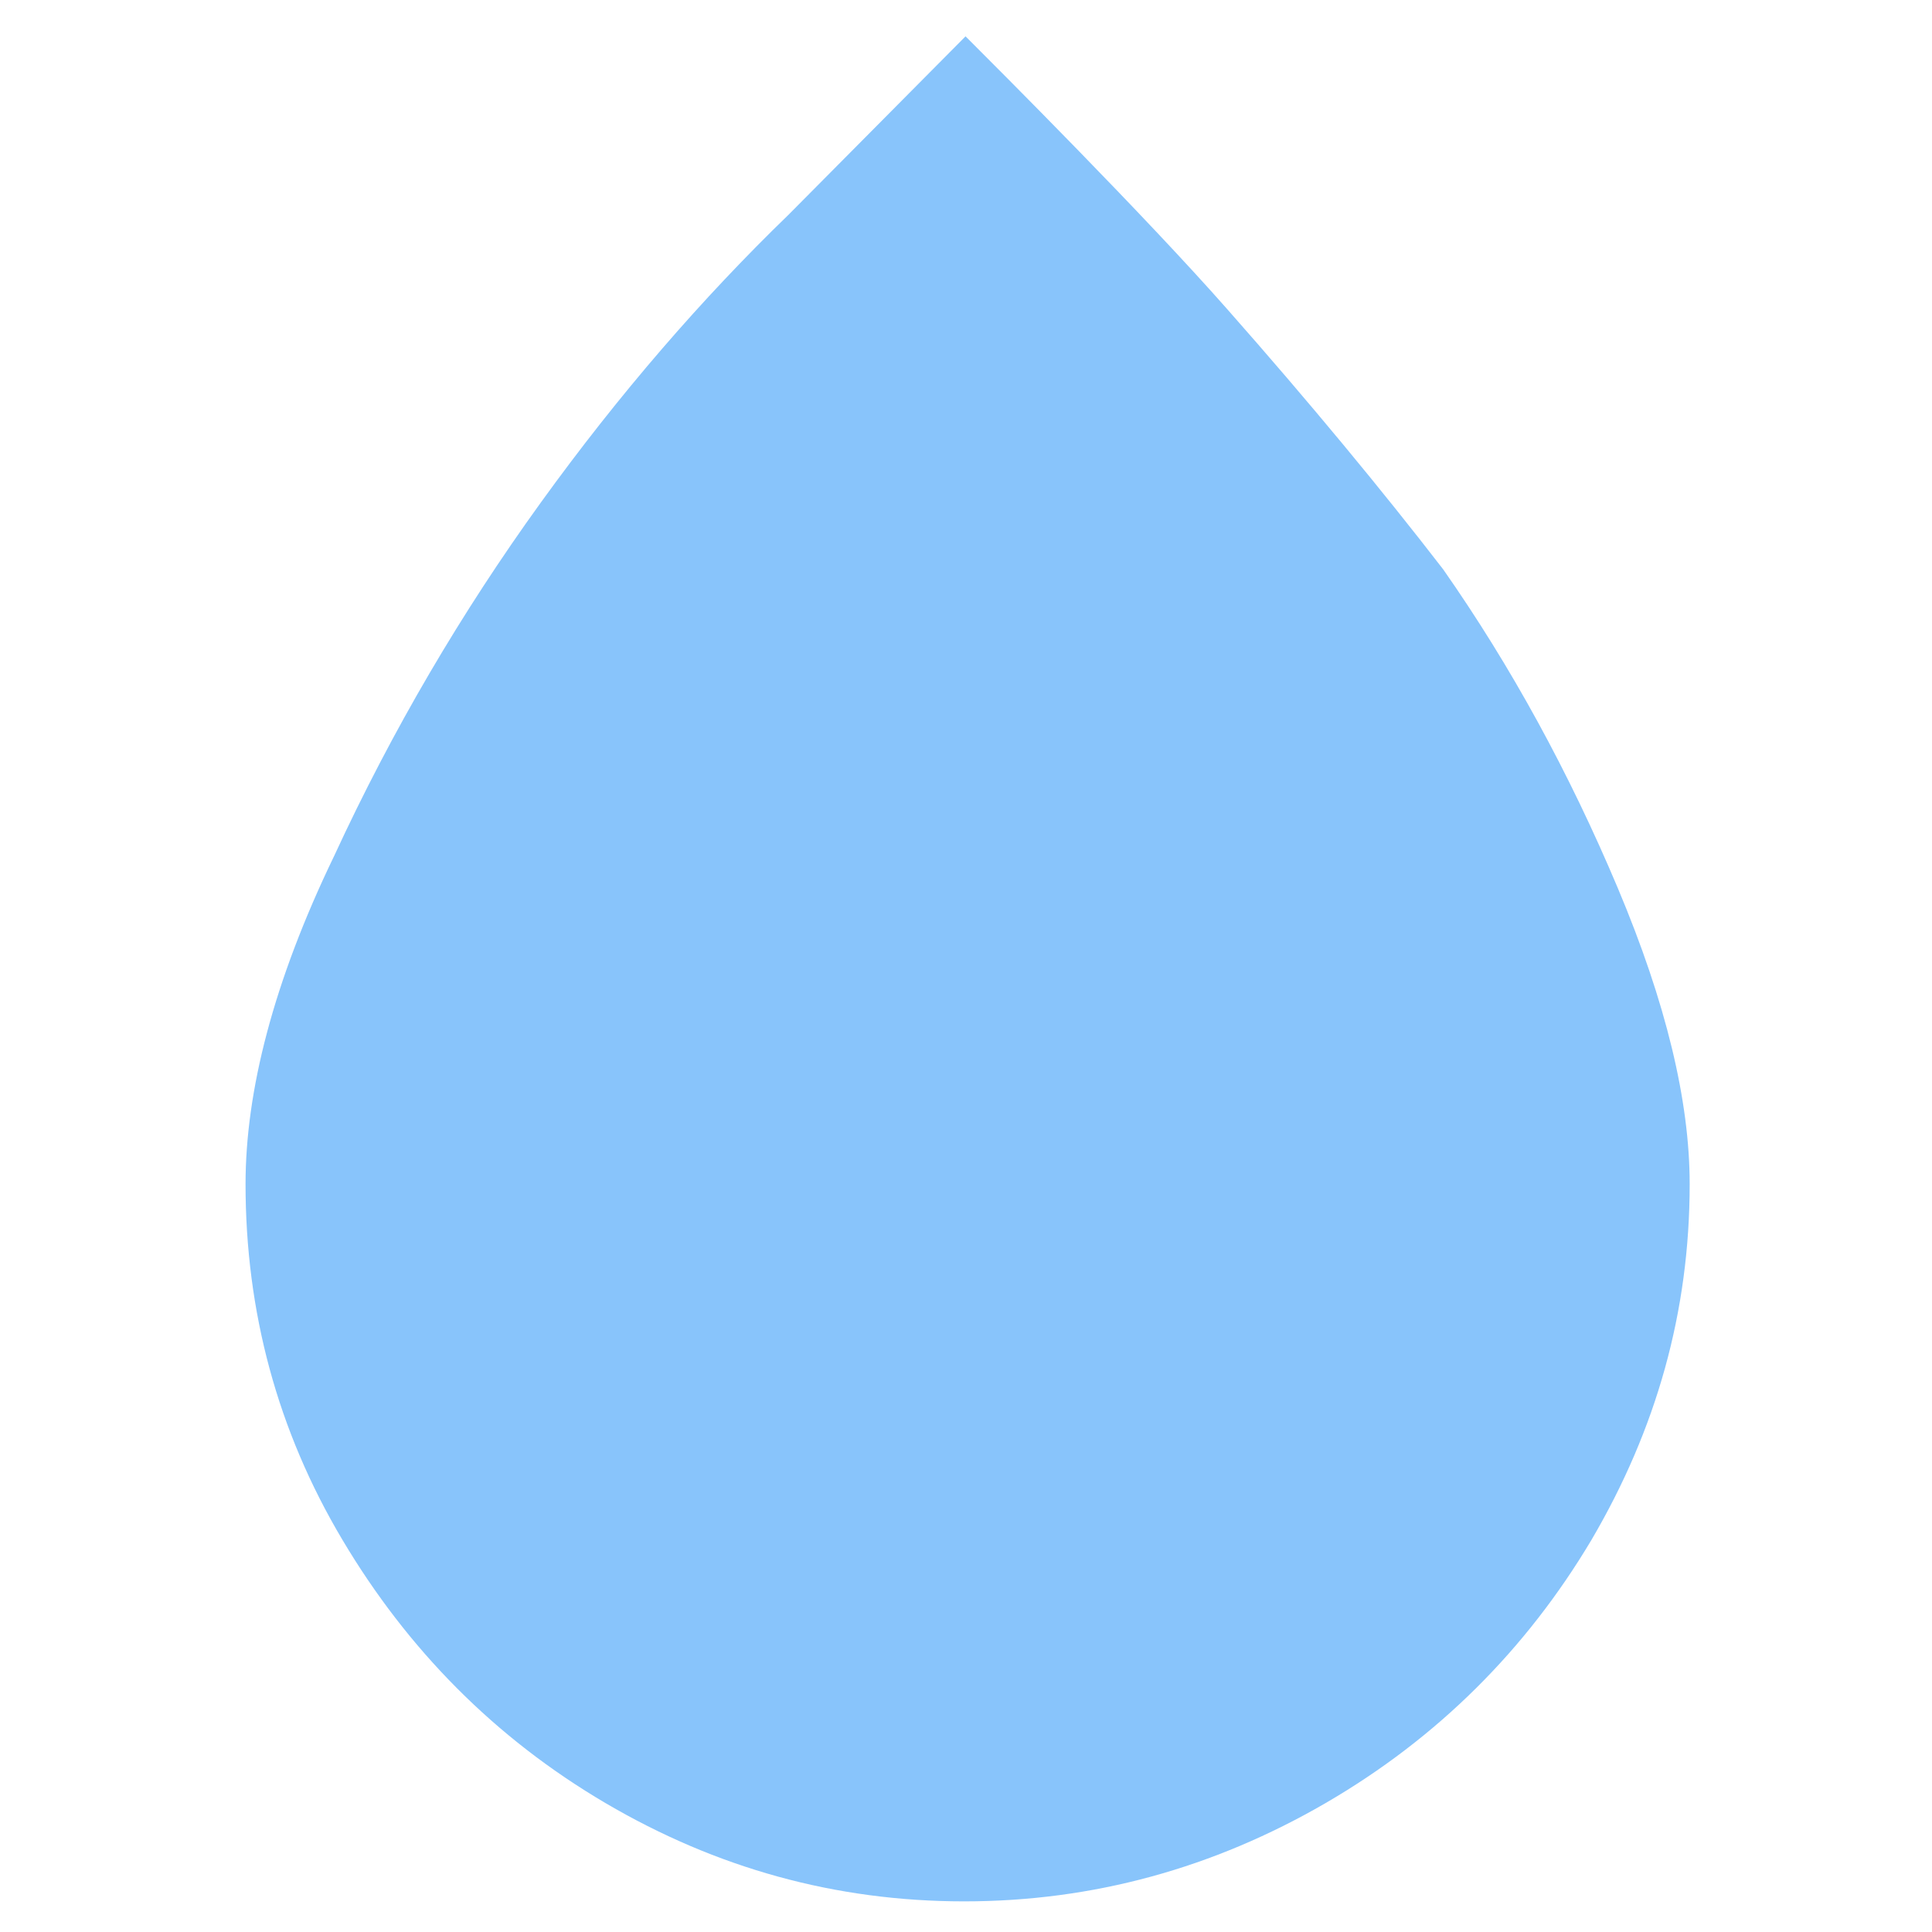<svg width="1em" height="1em" viewBox="0 0 16 21" version="1.1" xmlns="http://www.w3.org/2000/svg" xmlns:xlink="http://www.w3.org/1999/xlink">
    <g stroke="none" stroke-width="1" fill="none" fill-rule="evenodd">
        <g transform="translate(-188, -300)" fill="#88C4FB" fill-rule="nonzero">
            <g transform="translate(0, 85)">
                <g transform="translate(188, 215)">
                    <path d="M0.169,12.871 C0.169,14.256 0.515,15.55 1.223,16.739 C1.93,17.928 2.878,18.891 4.082,19.599 C5.286,20.306 6.58,20.667 7.98,20.667 C9.38,20.667 10.689,20.306 11.908,19.599 C13.127,18.891 14.09,17.928 14.798,16.739 C15.505,15.535 15.866,14.256 15.866,12.871 C15.866,11.968 15.61,10.9 15.084,9.651 C14.557,8.401 13.925,7.243 13.187,6.189 C12.525,5.331 11.742,4.383 10.839,3.36 C9.937,2.336 8.356,0.756 7.995,0.395 L6.069,2.336 C5.136,3.239 4.233,4.278 3.375,5.467 C2.517,6.656 1.764,7.935 1.132,9.304 C0.47,10.674 0.169,11.863 0.169,12.871 Z" id="Path"></path>
                </g>
            </g>
        </g>
    </g>
</svg>